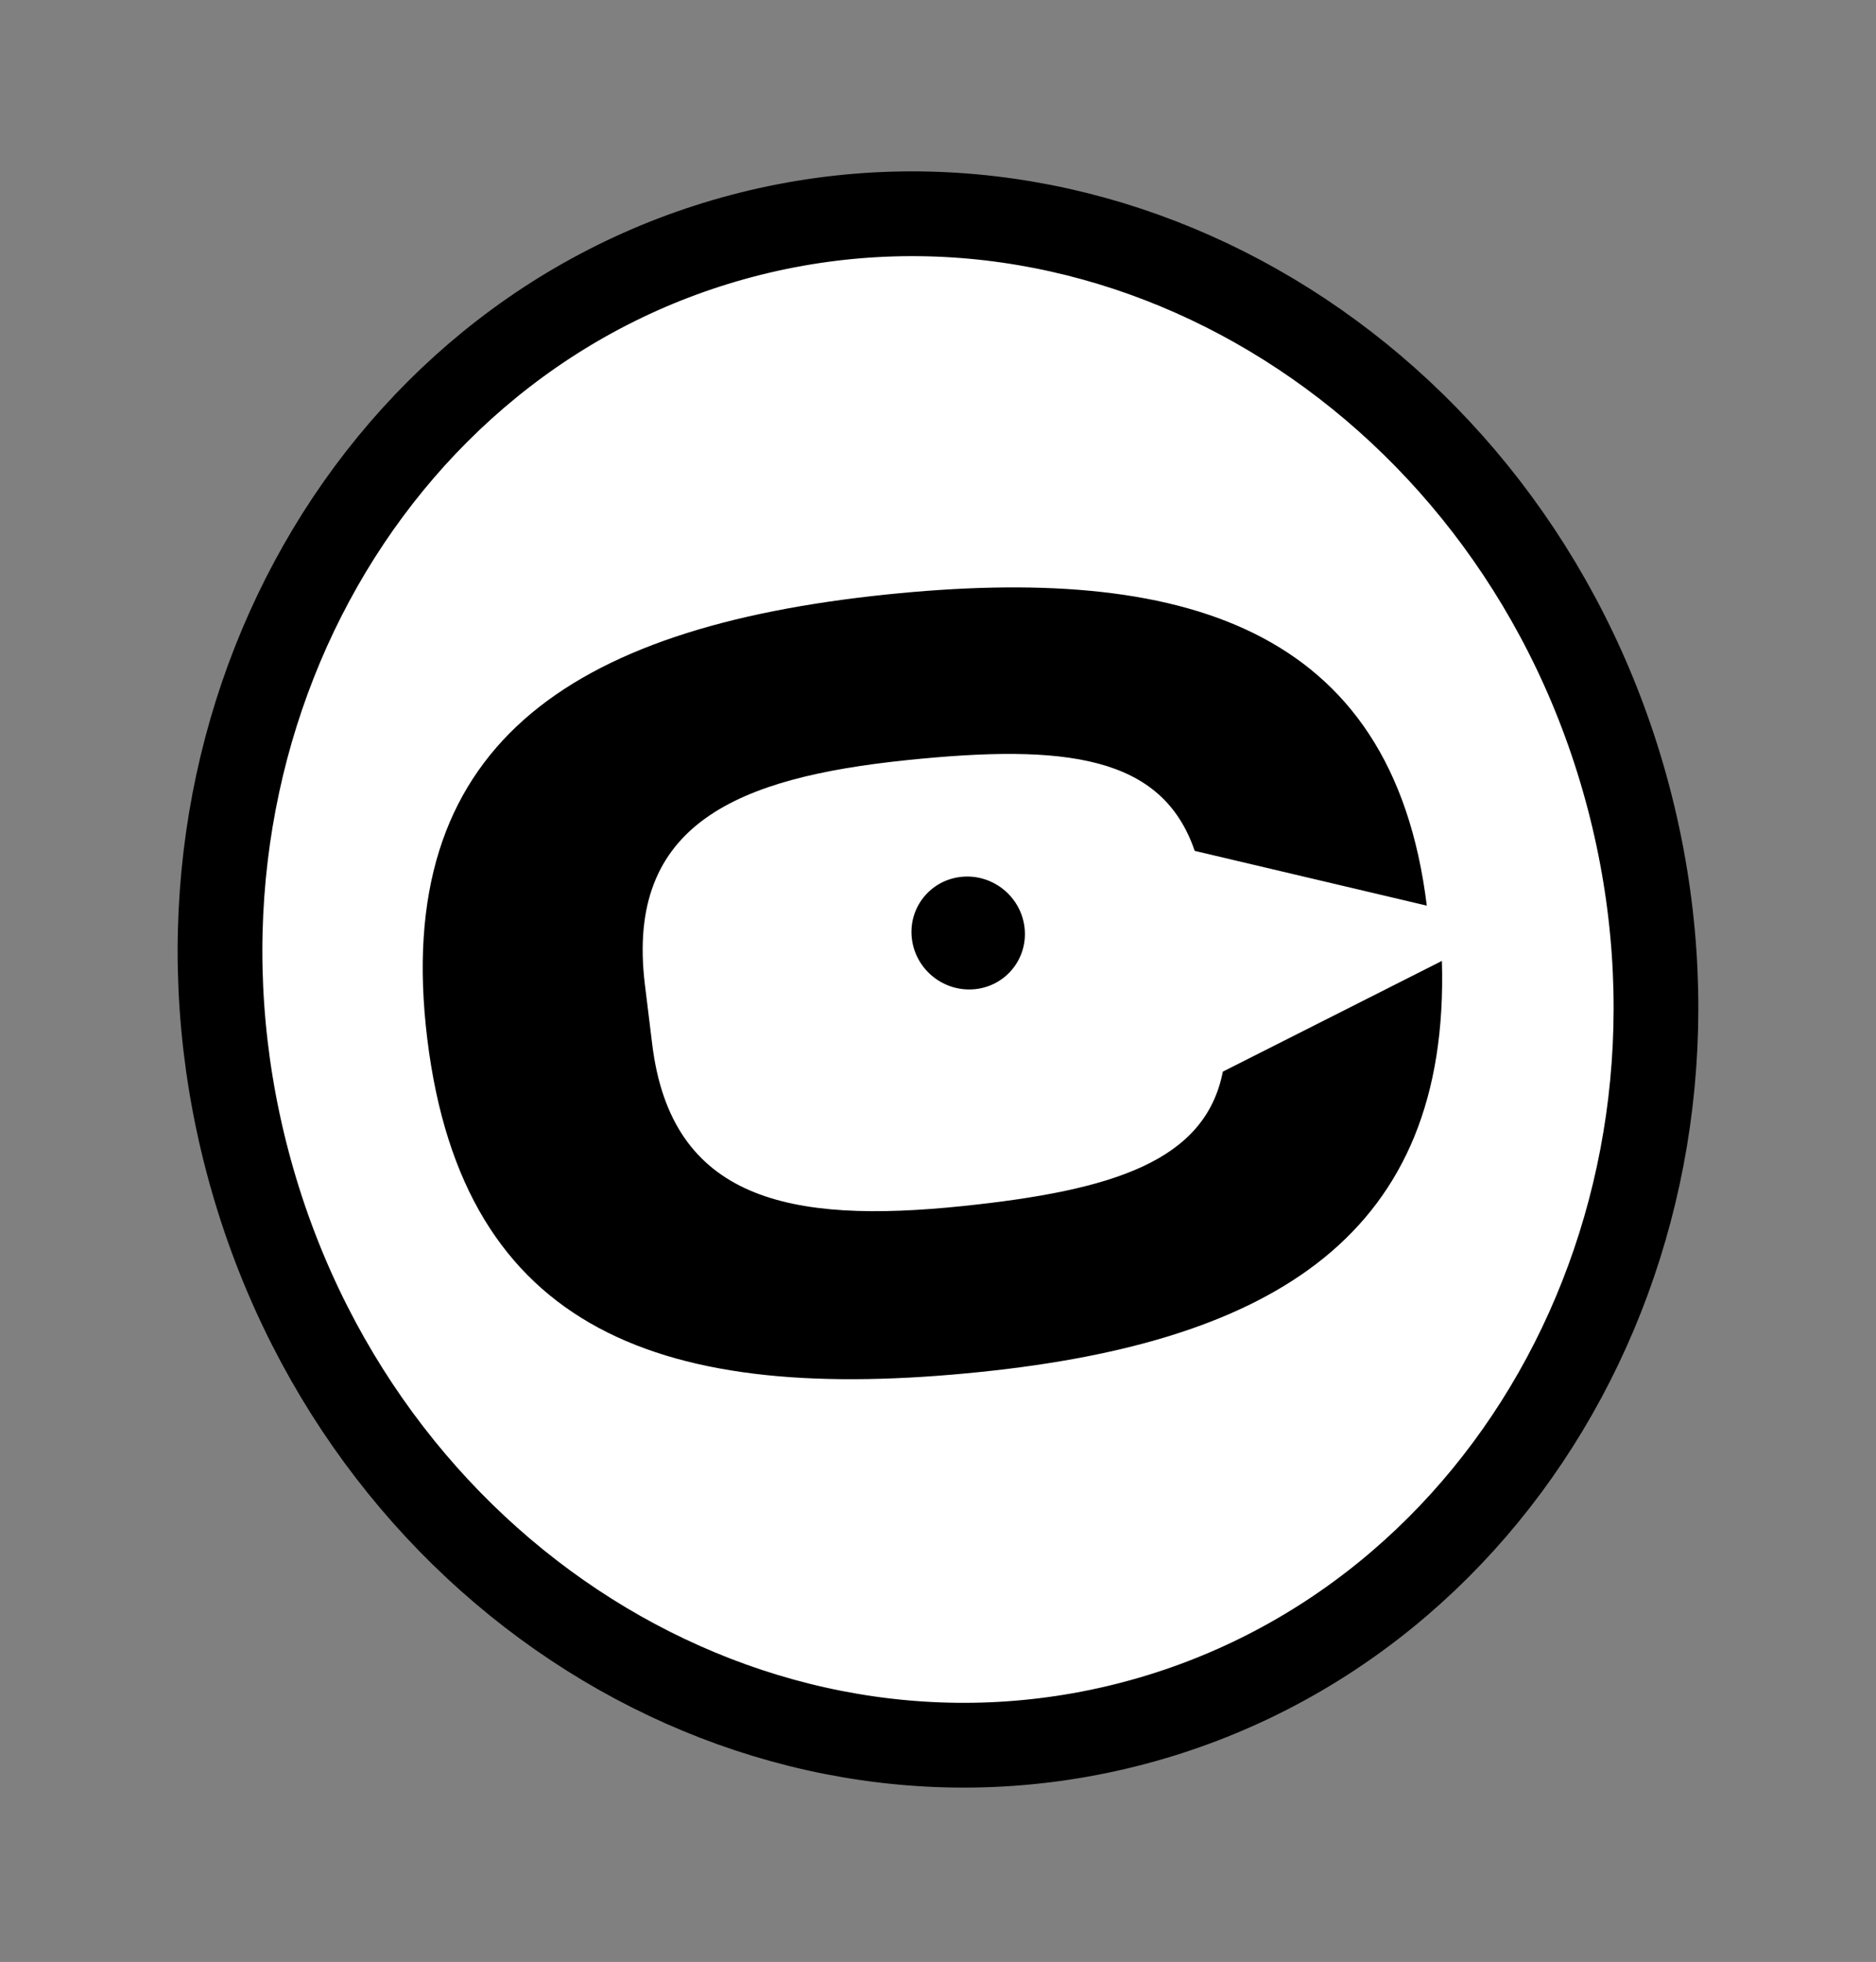 <?xml version="1.0" encoding="UTF-8"?> <svg xmlns="http://www.w3.org/2000/svg" width="155" height="162" viewBox="0 0 155 162" fill="none"><rect x="0" y="0" width="155" height="162" fill="#808080" stroke="none"/><path d="M134.555 65.857C143.543 99.997 124.96 134.047 93.667 142.286C62.374 150.525 29.432 130.041 20.444 95.901C11.455 61.761 30.038 27.711 61.331 19.471C92.624 11.232 125.566 31.717 134.555 65.857Z" fill="white" stroke="black" stroke-width="7"></path><path d="M84.646 76.558C84.961 79.118 83.132 81.411 80.562 81.677C77.994 81.943 75.656 80.084 75.343 77.522C75.028 74.962 76.857 72.67 79.426 72.403C81.995 72.137 84.333 73.998 84.646 76.558ZM35.304 85.794C38.273 110.021 54.811 116.002 81.092 113.277C105.22 110.776 119.807 101.934 119.133 79.346L101.034 88.487C99.579 95.88 91.972 98.299 79.505 99.591C65.244 101.07 55.465 99.096 53.887 86.223L53.284 81.306C51.652 67.986 60.999 64.21 74.902 62.769C88.087 61.403 96.019 62.391 98.71 70.259L117.885 74.78C115.043 51.598 97.533 46.573 73.226 49.092C46.944 51.816 32.346 61.659 35.304 85.794Z" fill="black"></path></svg> 